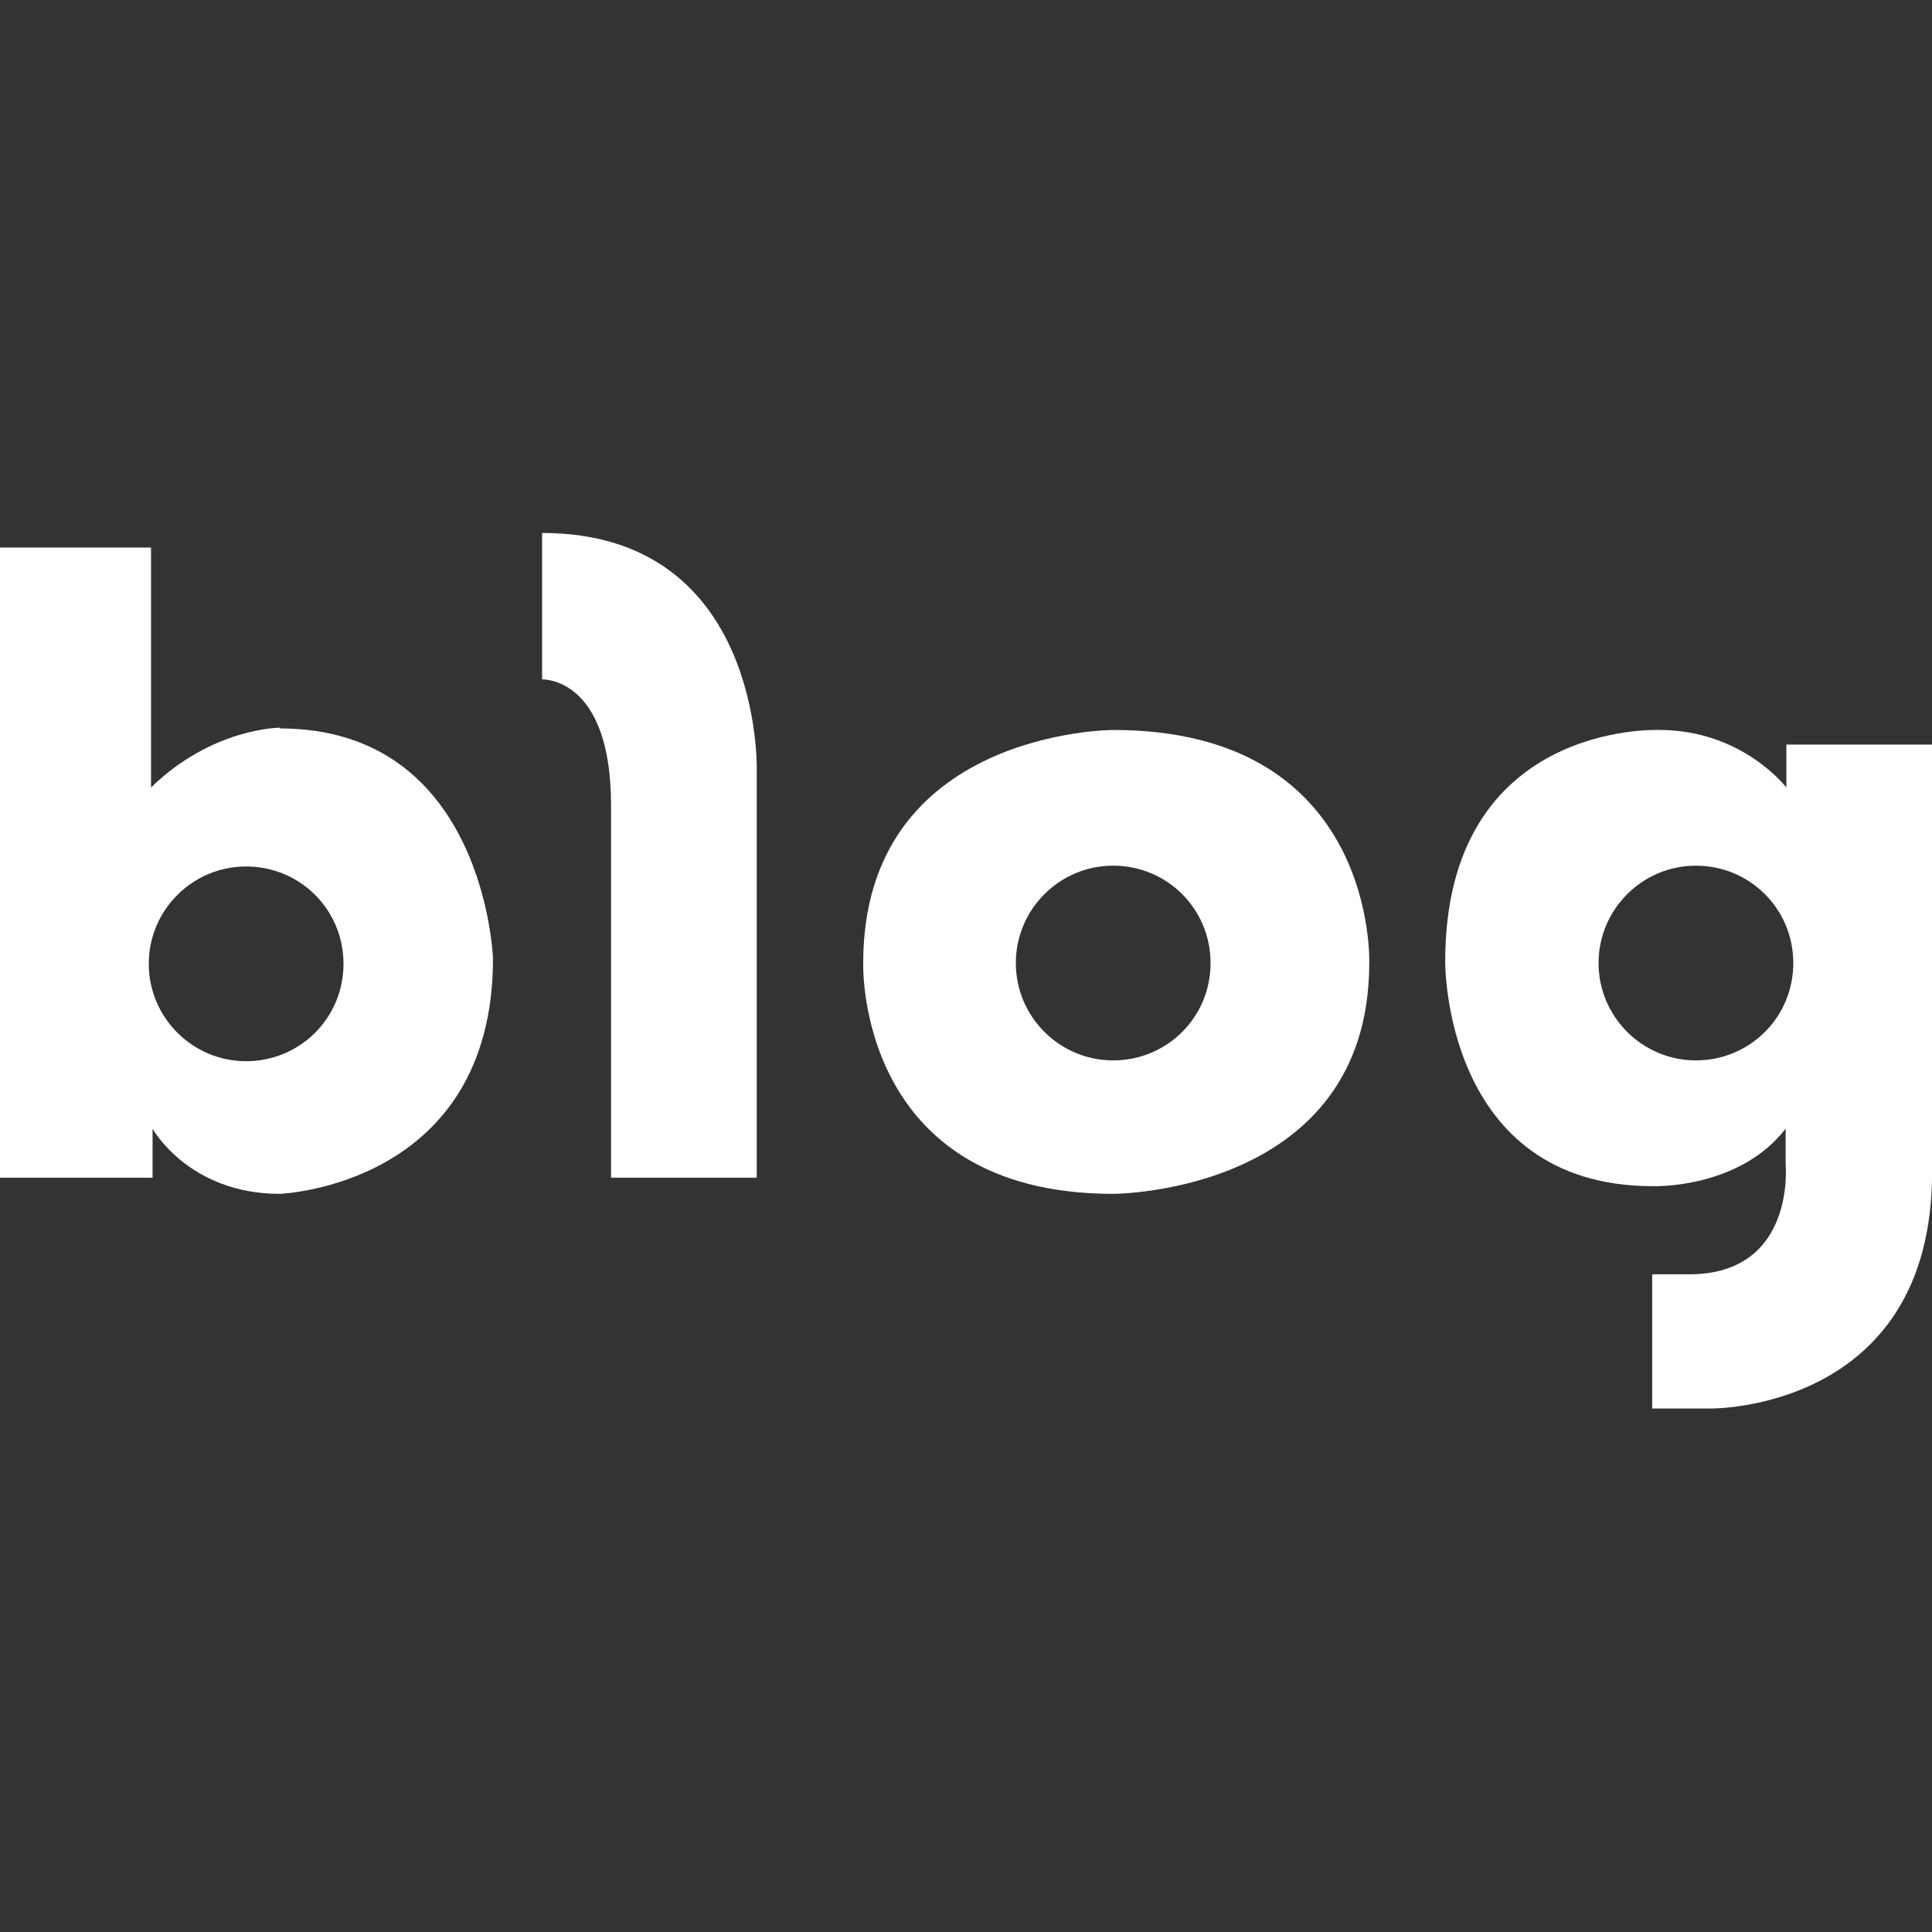 <svg width="29" height="29" viewBox="0 0 29 29" fill="none" xmlns="http://www.w3.org/2000/svg">
<rect x="0" y="0" width="29" height="29" fill="#333333" stroke="none"/>
<path d="M4.2 10.923C4.2 10.923 3.188 10.923 2.267 11.82V8.219H0V17.678H2.29V16.942C2.29 16.942 2.831 17.92 4.2 17.92C4.2 17.92 7.4 17.805 7.4 14.387C7.4 14.387 7.284 10.934 4.2 10.934M3.694 15.929C2.888 15.929 2.233 15.273 2.233 14.467C2.233 13.662 2.888 13.006 3.694 13.006C4.5 13.006 5.156 13.65 5.156 14.467C5.156 15.284 4.5 15.929 3.694 15.929Z" fill="white"/>
<path d="M8.137 8V10.198C8.137 10.198 9.172 10.152 9.172 12.085V17.678H11.359V11.556C11.359 11.556 11.451 8 8.137 8Z" fill="white"/>
<path d="M16.709 10.957C16.709 10.957 12.957 10.957 12.957 14.456C12.957 14.456 12.842 17.92 16.709 17.92C16.709 17.92 20.553 17.92 20.553 14.456C20.553 14.456 20.679 10.957 16.709 10.957ZM16.709 15.917C15.903 15.917 15.248 15.261 15.248 14.456C15.248 13.65 15.903 12.994 16.709 12.994C17.515 12.994 18.171 13.639 18.171 14.456C18.171 15.273 17.515 15.917 16.709 15.917Z" fill="white"/>
<path d="M26.814 11.176V11.821C26.814 11.821 26.158 10.957 24.904 10.957C24.904 10.957 21.693 10.819 21.693 14.433C21.693 14.433 21.659 17.805 24.812 17.805C24.812 17.805 26.101 17.851 26.803 16.942V17.471C26.803 17.471 26.964 19.128 25.353 19.128H24.8V21.142H25.687C25.687 21.142 29.001 21.177 29.001 17.598V11.176H26.791H26.814ZM25.456 15.917C24.651 15.917 23.995 15.261 23.995 14.456C23.995 13.65 24.651 12.994 25.456 12.994C26.262 12.994 26.918 13.639 26.918 14.456C26.918 15.273 26.262 15.917 25.456 15.917Z" fill="white"/>
</svg>
